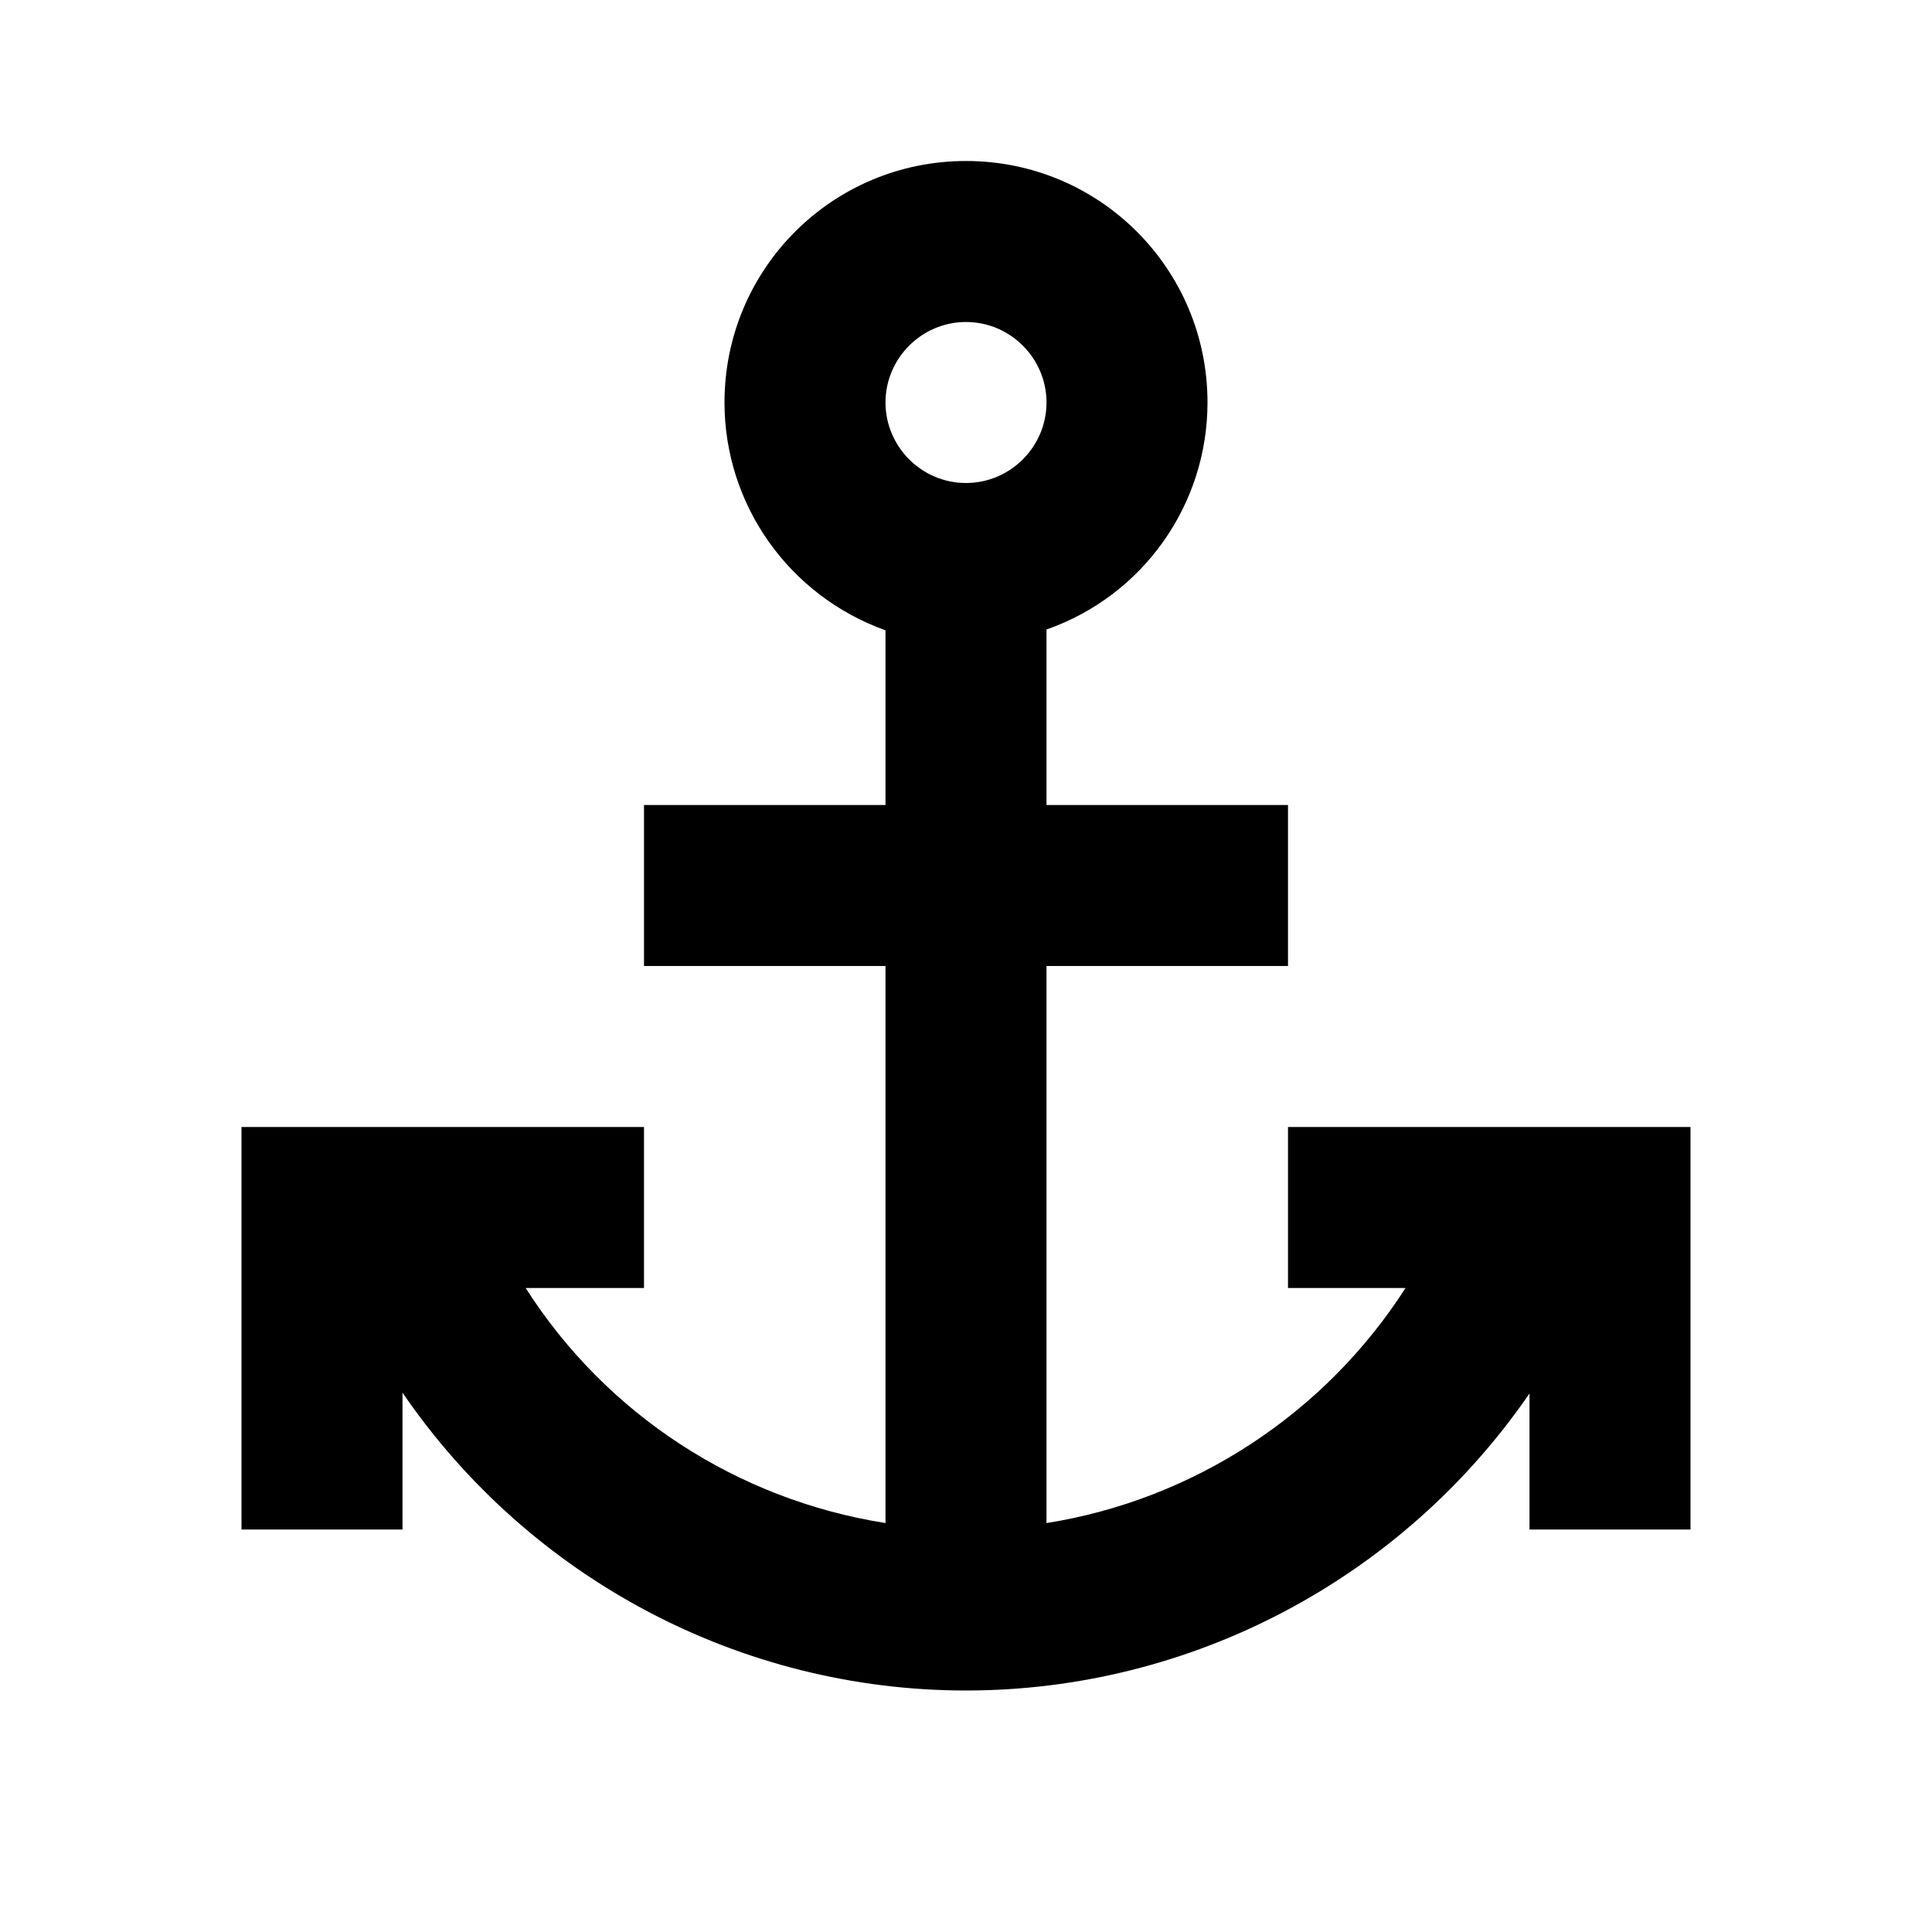 <?xml version="1.0" encoding="UTF-8"?><!DOCTYPE svg PUBLIC "-//W3C//DTD SVG 1.1//EN" "http://www.w3.org/Graphics/SVG/1.1/DTD/svg11.dtd"><svg xmlns="http://www.w3.org/2000/svg" xmlns:xlink="http://www.w3.org/1999/xlink" version="1.1" id="mdi-anchor" width="24" height="24" viewBox="0 0 24 24"><path d="M12,2C10.34,2 9,3.34 9,5C9,6.27 9.8,7.4 11,7.83V10H8V12H11V18.92C9.16,18.63 7.53,17.57 6.53,16H8V14H3V19H5V17.3C6.58,19.61 9.2,21 12,21C14.8,21 17.42,19.61 19,17.31V19H21V14H16V16H17.46C16.46,17.56 14.83,18.63 13,18.92V12H16V10H13V7.82C14.2,7.4 15,6.27 15,5C15,3.34 13.66,2 12,2M12,4C12.55,4 13,4.45 13,5C13,5.55 12.55,6 12,6C11.45,6 11,5.55 11,5C11,4.45 11.45,4 12,4Z" /></svg>